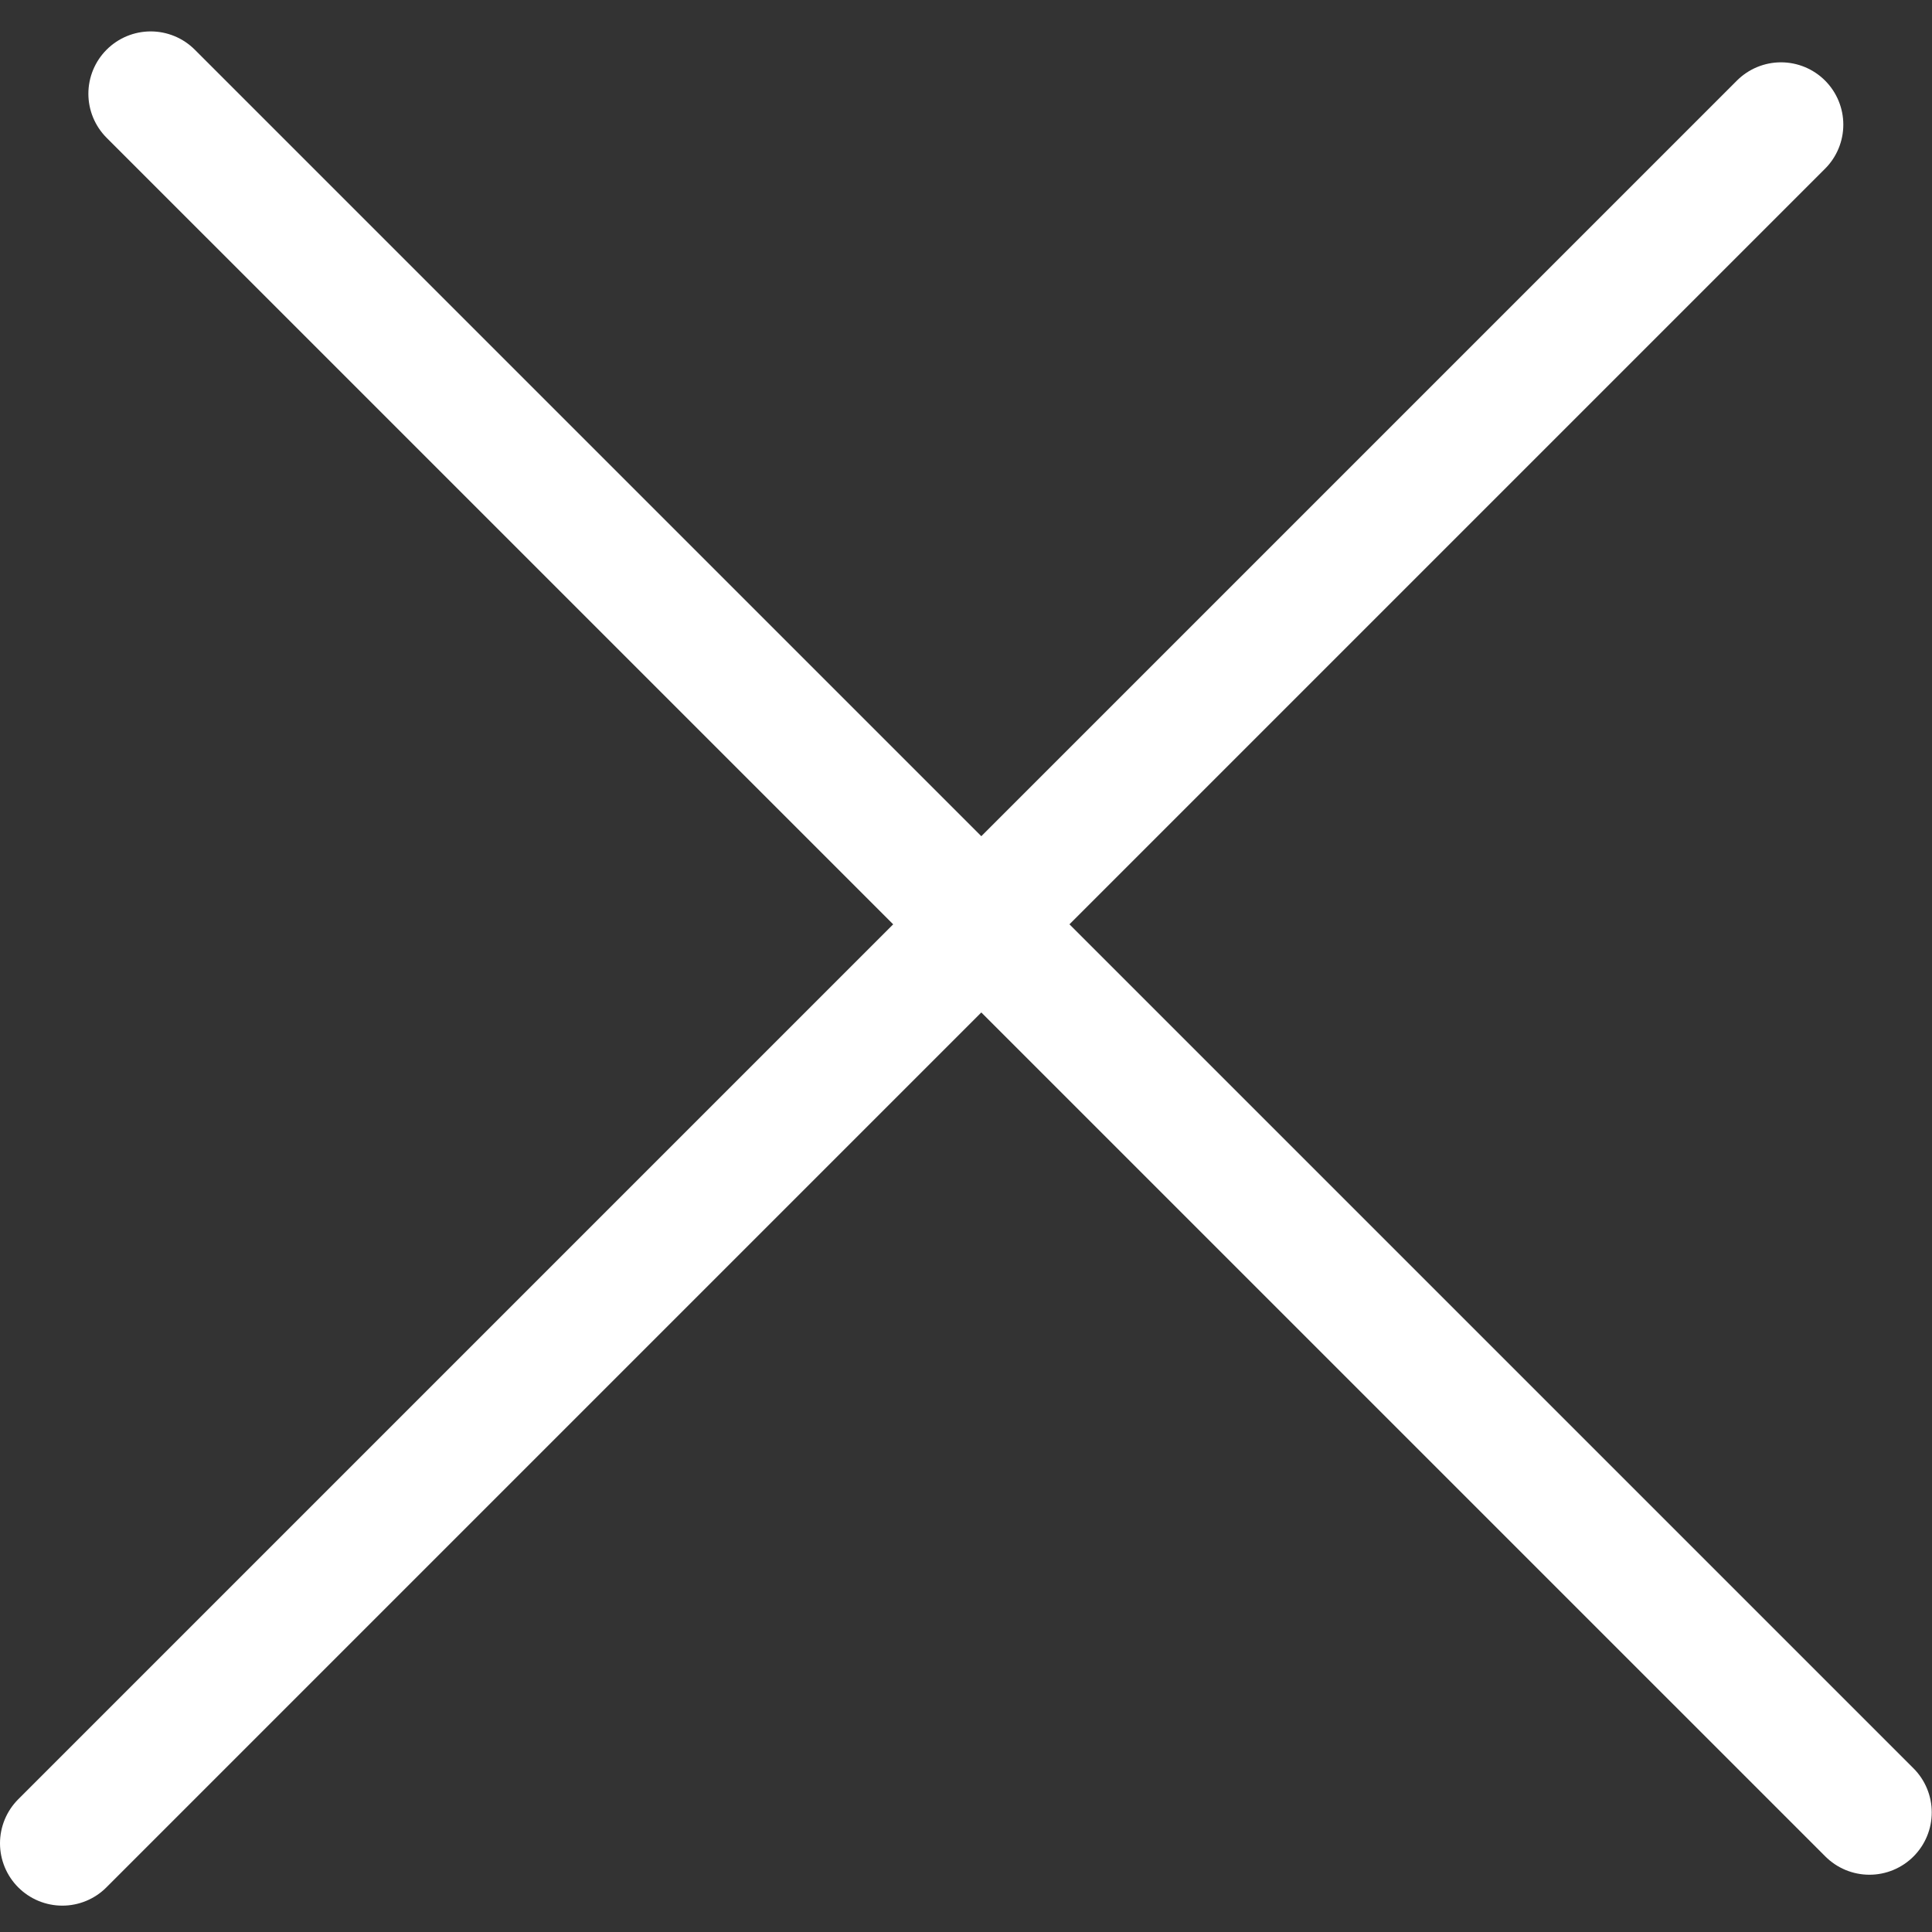 <svg width="31" height="31" viewBox="0 0 31 31" fill="none" xmlns="http://www.w3.org/2000/svg">
<rect x="0" y="0" width="31" height="31" fill="#333333" stroke="none"/>
<g clip-path="url(#clip0_98_356)">
<path d="M1 29.577L28.577 2" stroke="white" stroke-width="2" stroke-linecap="round"/>
<path d="M2.418 1.504L29.996 29.081" stroke="white" stroke-width="2" stroke-linecap="round"/>
</g>
<defs>
<clipPath id="clip0_98_356">
<rect width="31" height="31" fill="white"/>
</clipPath>
</defs>
</svg>
